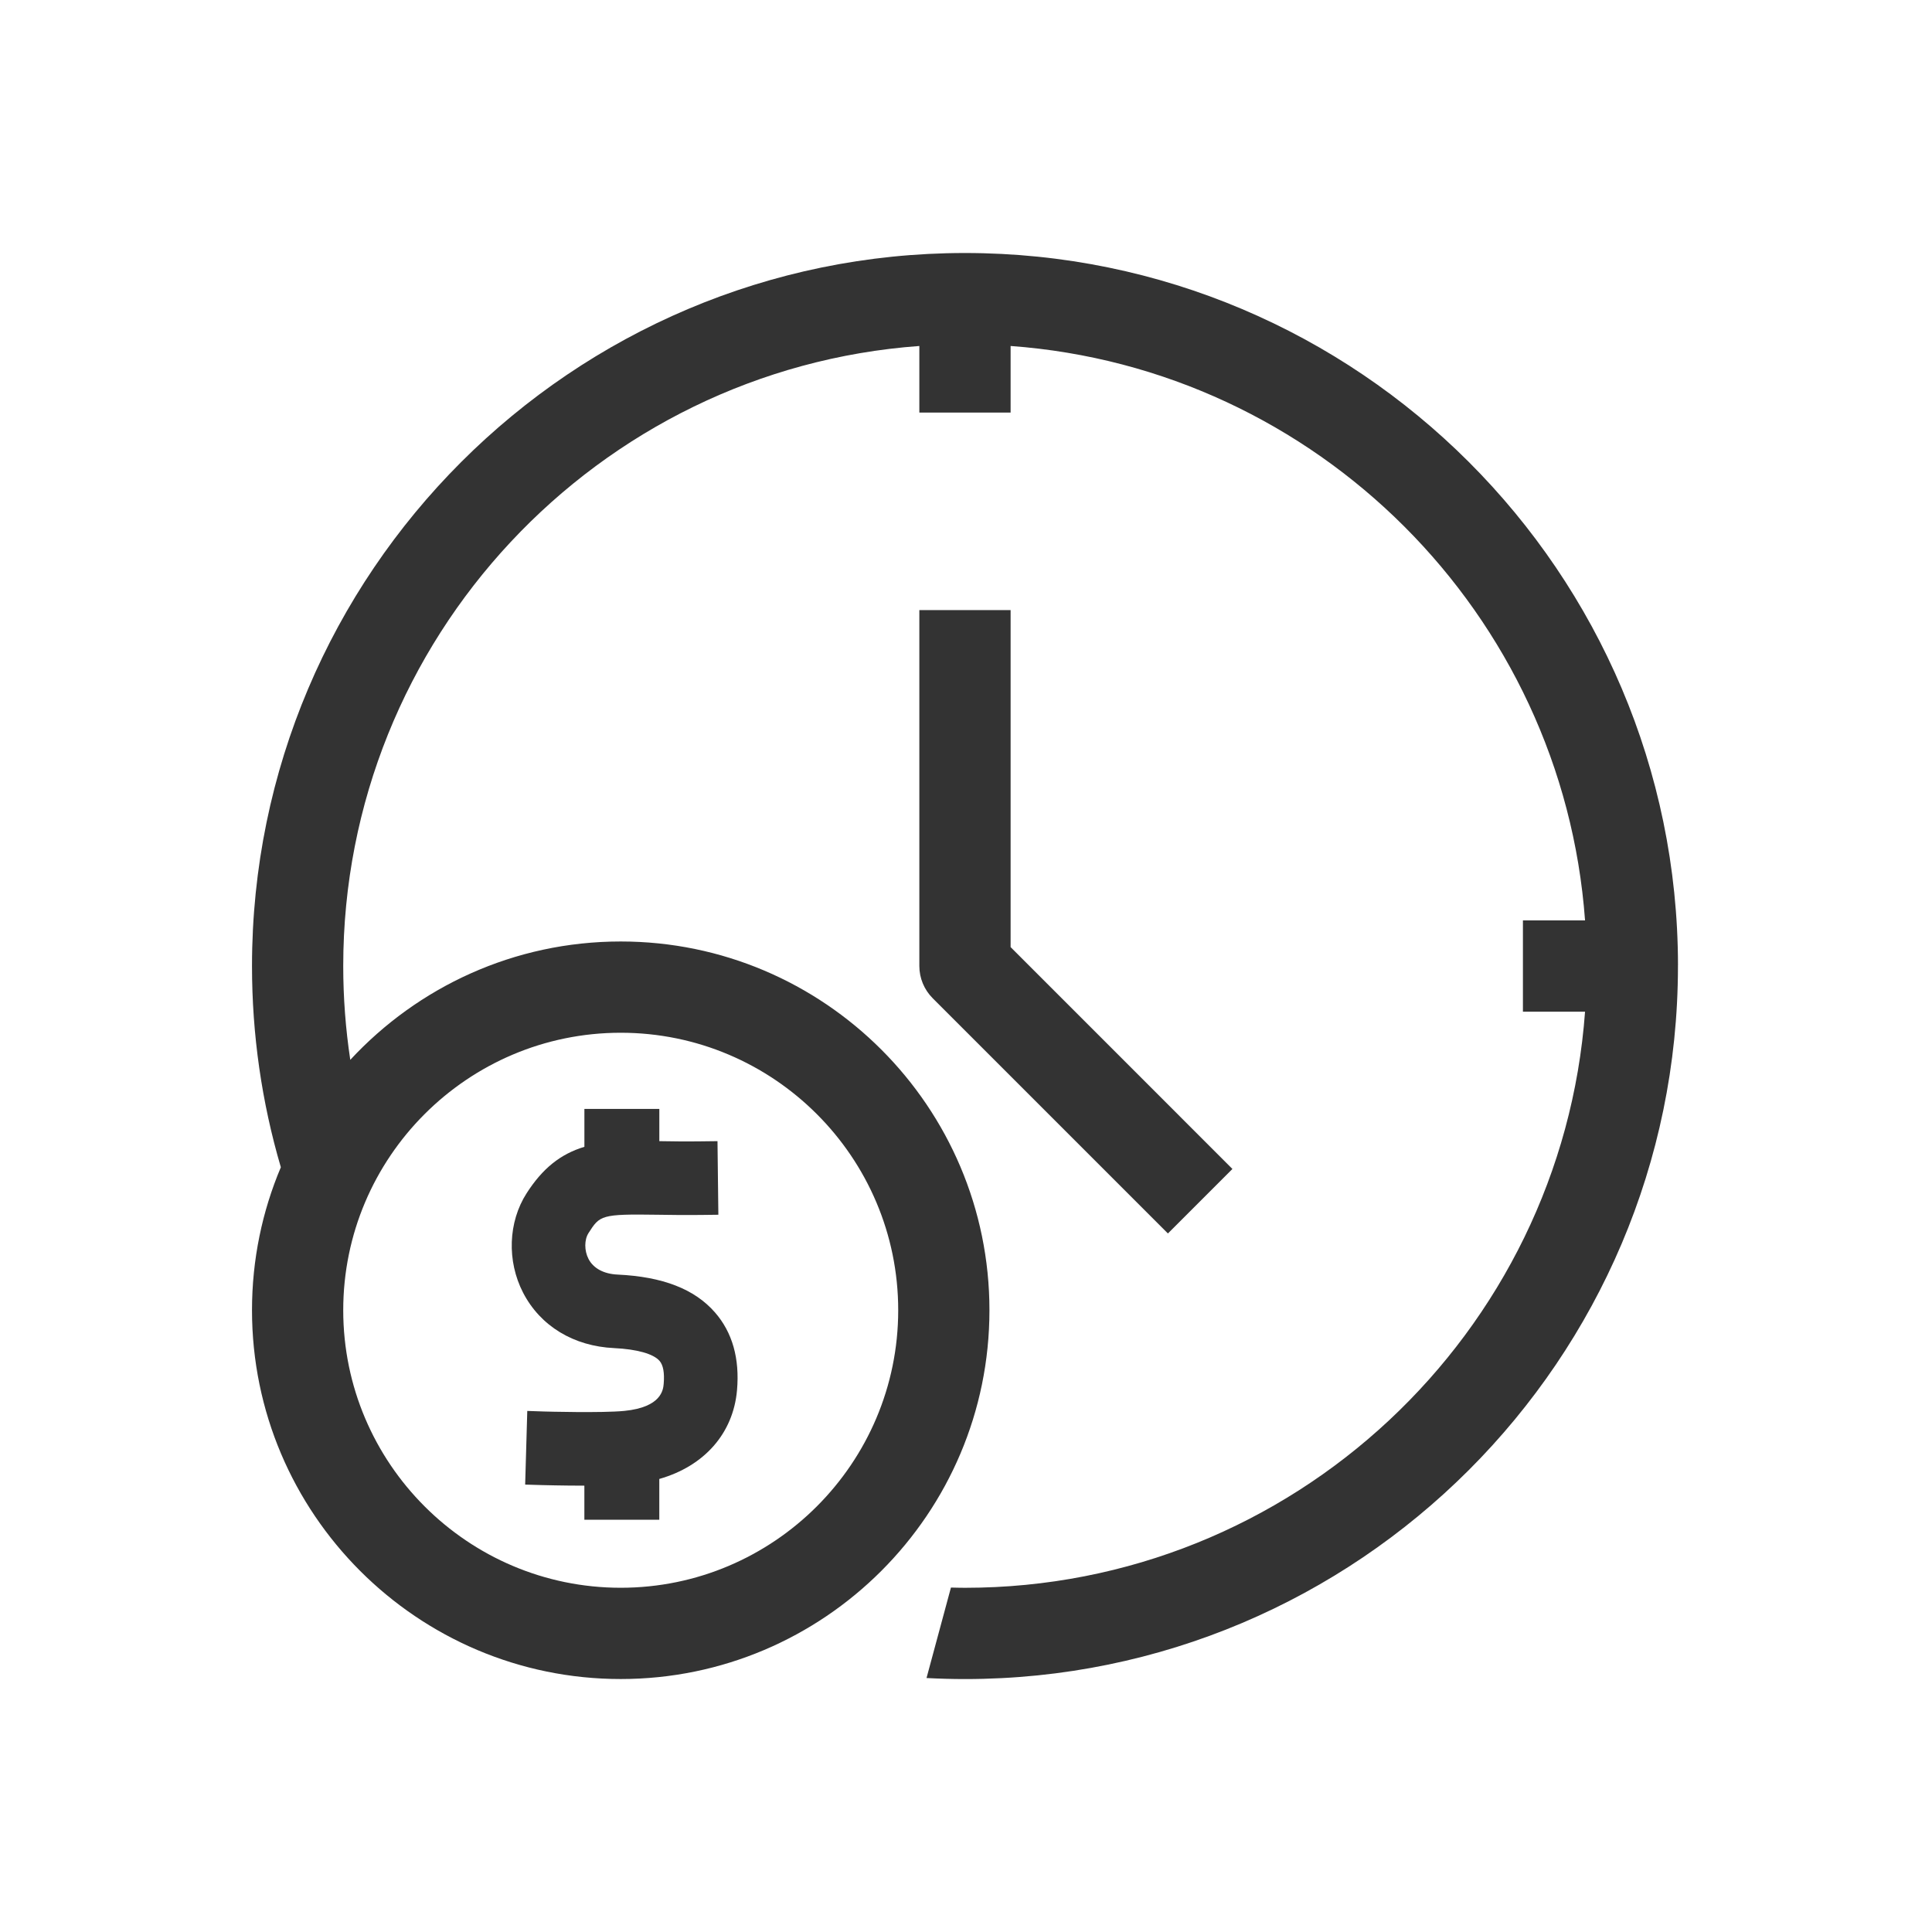 <svg width="576" height="576" viewBox="0 0 576 576" fill="none" xmlns="http://www.w3.org/2000/svg">
<path d="M500.27 287.81C500.16 170.69 404.85 75.43 287.7 75.43C170.55 75.43 75.13 170.79 75.13 288.01C75.13 308.45 78.03 328.6 83.73 348C78.19 361.11 75.13 375.51 75.13 390.62C75.13 451.25 124.44 500.58 185.06 500.58C245.68 500.58 295 451.26 294.99 390.62C294.99 330 245.68 280.69 185.06 280.69C153.23 280.69 124.53 294.29 104.43 315.98C103.04 306.77 102.33 297.42 102.33 288.01C102.33 190.37 178.21 110.13 274.09 103.15V123.01H301.3V103.15C392.7 109.81 465.9 183.02 472.56 274.41H454.04V301.62H472.56C465.57 397.51 385.34 473.38 287.69 473.38C286.29 473.38 284.9 473.34 283.51 473.31L276.23 500.28C280.03 500.48 283.84 500.59 287.69 500.59C404.84 500.59 500.15 405.34 500.26 288.21C500.26 288.14 500.26 288.08 500.26 288.02C500.26 287.96 500.26 287.89 500.25 287.83L500.27 287.81ZM185.06 307.9C230.67 307.9 267.79 345.01 267.79 390.62C267.79 436.25 230.67 473.37 185.06 473.37C139.45 473.37 102.33 436.25 102.33 390.63C102.33 345.01 139.44 307.9 185.06 307.9Z" fill="#333333"/>
<path d="M274.09 181.89V288C274.09 291.61 275.53 295.07 278.08 297.62L348.2 367.74L367.43 348.51L301.3 282.37V181.9H274.09V181.89Z" fill="#333333"/>
<path d="M183.11 401.92C189.87 402.24 194.79 403.62 196.62 405.71C197.73 406.98 198.15 409.29 197.87 412.57C197.72 414.29 197.26 419.53 186.15 420.64C179.5 421.3 162.43 420.83 162.27 420.82L157.2 420.65L156.57 442.61L161.62 442.76C161.9 442.76 167.74 442.93 174.22 442.93V453.09H196.56V440.93C209.99 437.1 218.6 427.33 219.73 414.49C220.56 405.03 218.35 397.22 213.15 391.27C207.07 384.31 197.58 380.63 184.14 380C180 379.81 176.91 378.15 175.45 375.32C174.18 372.85 174.18 369.61 175.47 367.6C178.85 362.33 179.14 361.91 196.03 362.16C199.58 362.21 203.99 362.28 209.12 362.22L214.17 362.16L213.91 340.22L208.86 340.28C204.25 340.34 200.19 340.28 196.57 340.22V330.61H174.23V341.91C167.11 344.04 161.74 348.37 157.01 355.74C151.5 364.32 151.08 375.96 155.95 385.39C161.09 395.33 170.99 401.36 183.12 401.92H183.11Z" fill="#333333"/>
</svg>
